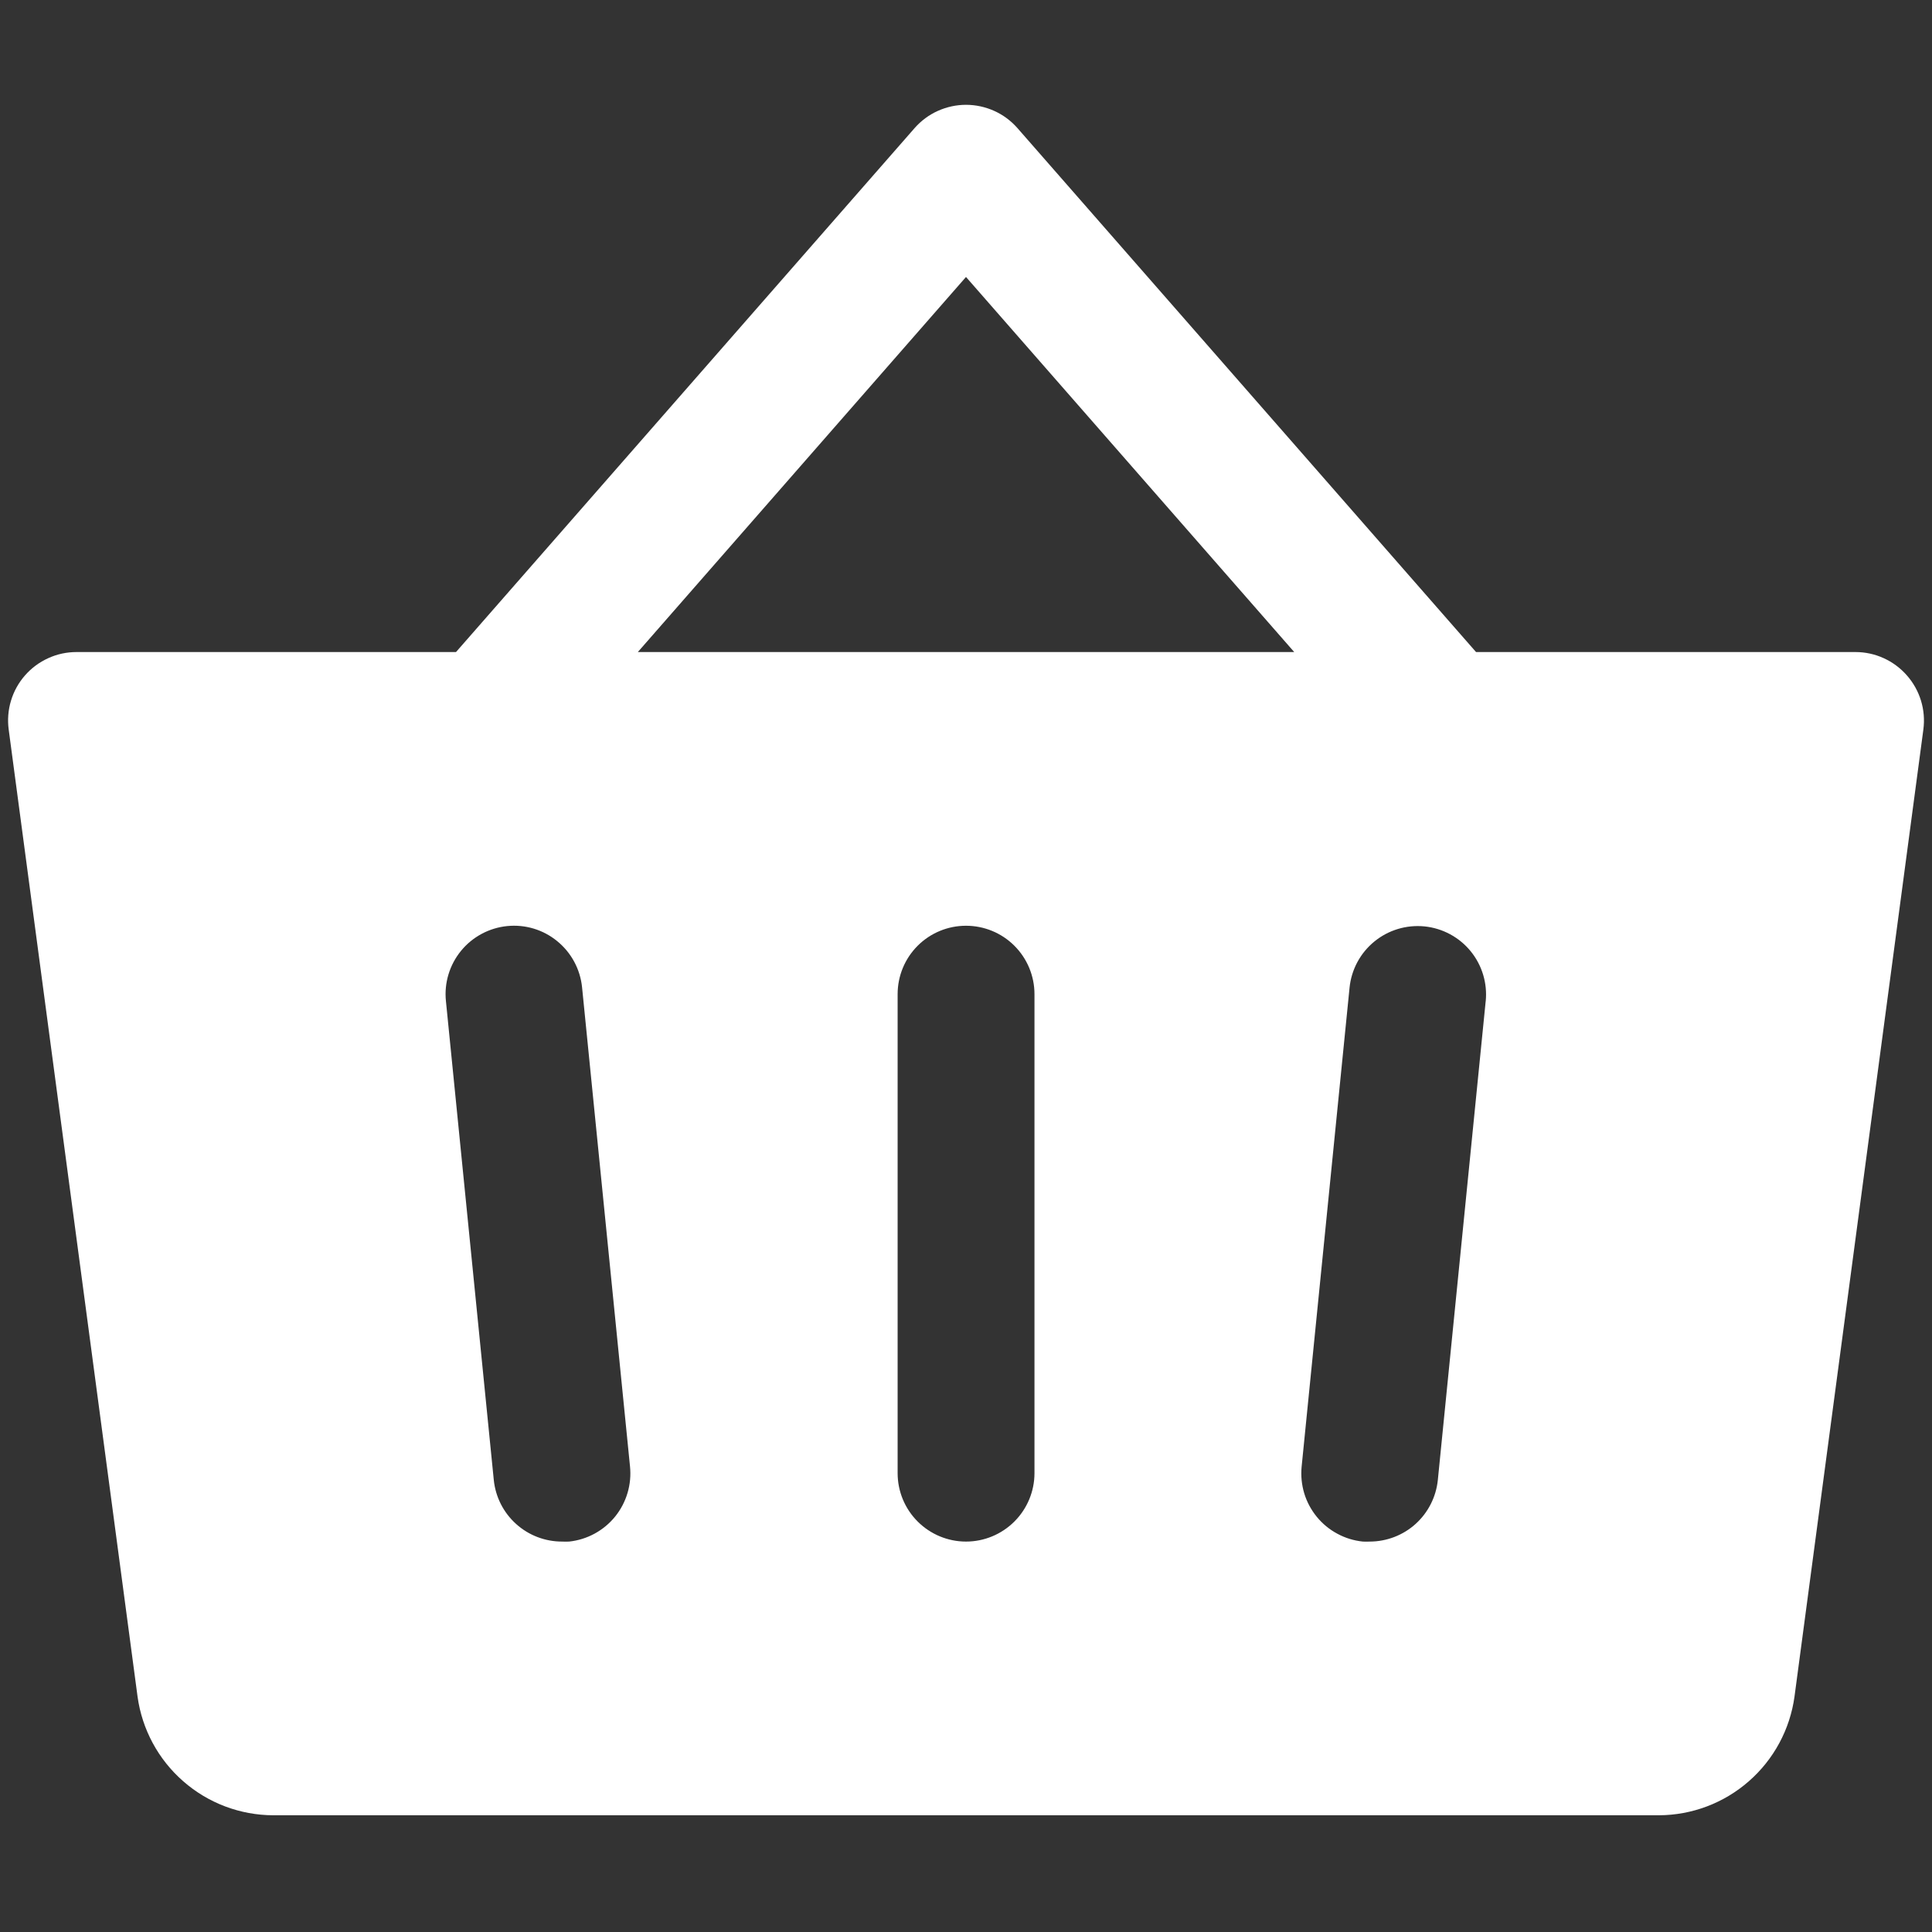 <svg width="36" height="36" viewBox="0 0 36 36" fill="none" xmlns="http://www.w3.org/2000/svg">
<rect x="0" y="0" width="36" height="36" fill="#333333" stroke="none"/>
<g clip-path="url(#clip0_1380_20557)">
<g clip-path="url(#clip1_1380_20557)">
<path d="M35.532 12.585C35.412 12.448 35.265 12.339 35.1 12.264C34.936 12.189 34.757 12.15 34.575 12.15H27.504L18.957 2.385C18.837 2.249 18.69 2.14 18.525 2.066C18.36 1.992 18.181 1.953 18 1.953C17.82 1.953 17.641 1.992 17.476 2.066C17.311 2.14 17.164 2.249 17.044 2.385L8.497 12.15H1.425C1.244 12.15 1.064 12.188 0.899 12.264C0.733 12.339 0.586 12.448 0.466 12.585C0.346 12.722 0.257 12.882 0.205 13.056C0.152 13.23 0.138 13.414 0.162 13.594L2.563 31.613C2.647 32.224 2.949 32.785 3.414 33.191C3.878 33.598 4.474 33.823 5.091 33.825H30.91C31.527 33.823 32.123 33.598 32.587 33.191C33.052 32.785 33.354 32.224 33.438 31.613L35.839 13.594C35.863 13.413 35.848 13.23 35.795 13.056C35.742 12.882 35.652 12.721 35.532 12.585ZM10.605 28.725C10.562 28.727 10.519 28.727 10.476 28.725C10.159 28.726 9.853 28.61 9.617 28.397C9.381 28.185 9.233 27.893 9.201 27.577L8.309 18.652C8.275 18.316 8.376 17.98 8.59 17.718C8.804 17.456 9.114 17.29 9.45 17.256C9.786 17.222 10.123 17.323 10.384 17.538C10.646 17.752 10.812 18.061 10.846 18.397L11.739 27.322C11.774 27.658 11.675 27.995 11.463 28.258C11.25 28.521 10.942 28.689 10.605 28.725ZM19.276 27.45C19.276 27.788 19.141 28.112 18.902 28.351C18.663 28.59 18.339 28.725 18 28.725C17.662 28.725 17.338 28.59 17.099 28.351C16.86 28.112 16.726 27.788 16.726 27.45V18.525C16.726 18.186 16.86 17.862 17.099 17.623C17.338 17.384 17.662 17.25 18 17.25C18.339 17.25 18.663 17.384 18.902 17.623C19.141 17.862 19.276 18.186 19.276 18.525V27.45ZM11.885 12.15L18 5.161L24.116 12.15H11.885ZM27.684 18.652L26.792 27.577C26.76 27.891 26.613 28.183 26.379 28.395C26.145 28.607 25.84 28.724 25.525 28.725C25.482 28.727 25.439 28.727 25.395 28.725C25.229 28.708 25.067 28.659 24.92 28.579C24.772 28.5 24.642 28.393 24.536 28.263C24.43 28.133 24.35 27.984 24.302 27.824C24.254 27.663 24.238 27.495 24.254 27.329L25.147 18.404C25.181 18.067 25.347 17.758 25.609 17.544C25.87 17.33 26.206 17.229 26.543 17.262C26.879 17.296 27.189 17.462 27.403 17.724C27.617 17.986 27.718 18.322 27.684 18.659V18.652Z" fill="white"/>
</g>
</g>
<defs>
<clipPath id="clip0_1380_20557">
<rect width="36" height="36" fill="white"/>
</clipPath>
<clipPath id="clip1_1380_20557">
<rect width="36" height="32.4" fill="white" transform="translate(0 1.8)"/>
</clipPath>
</defs>
</svg>
